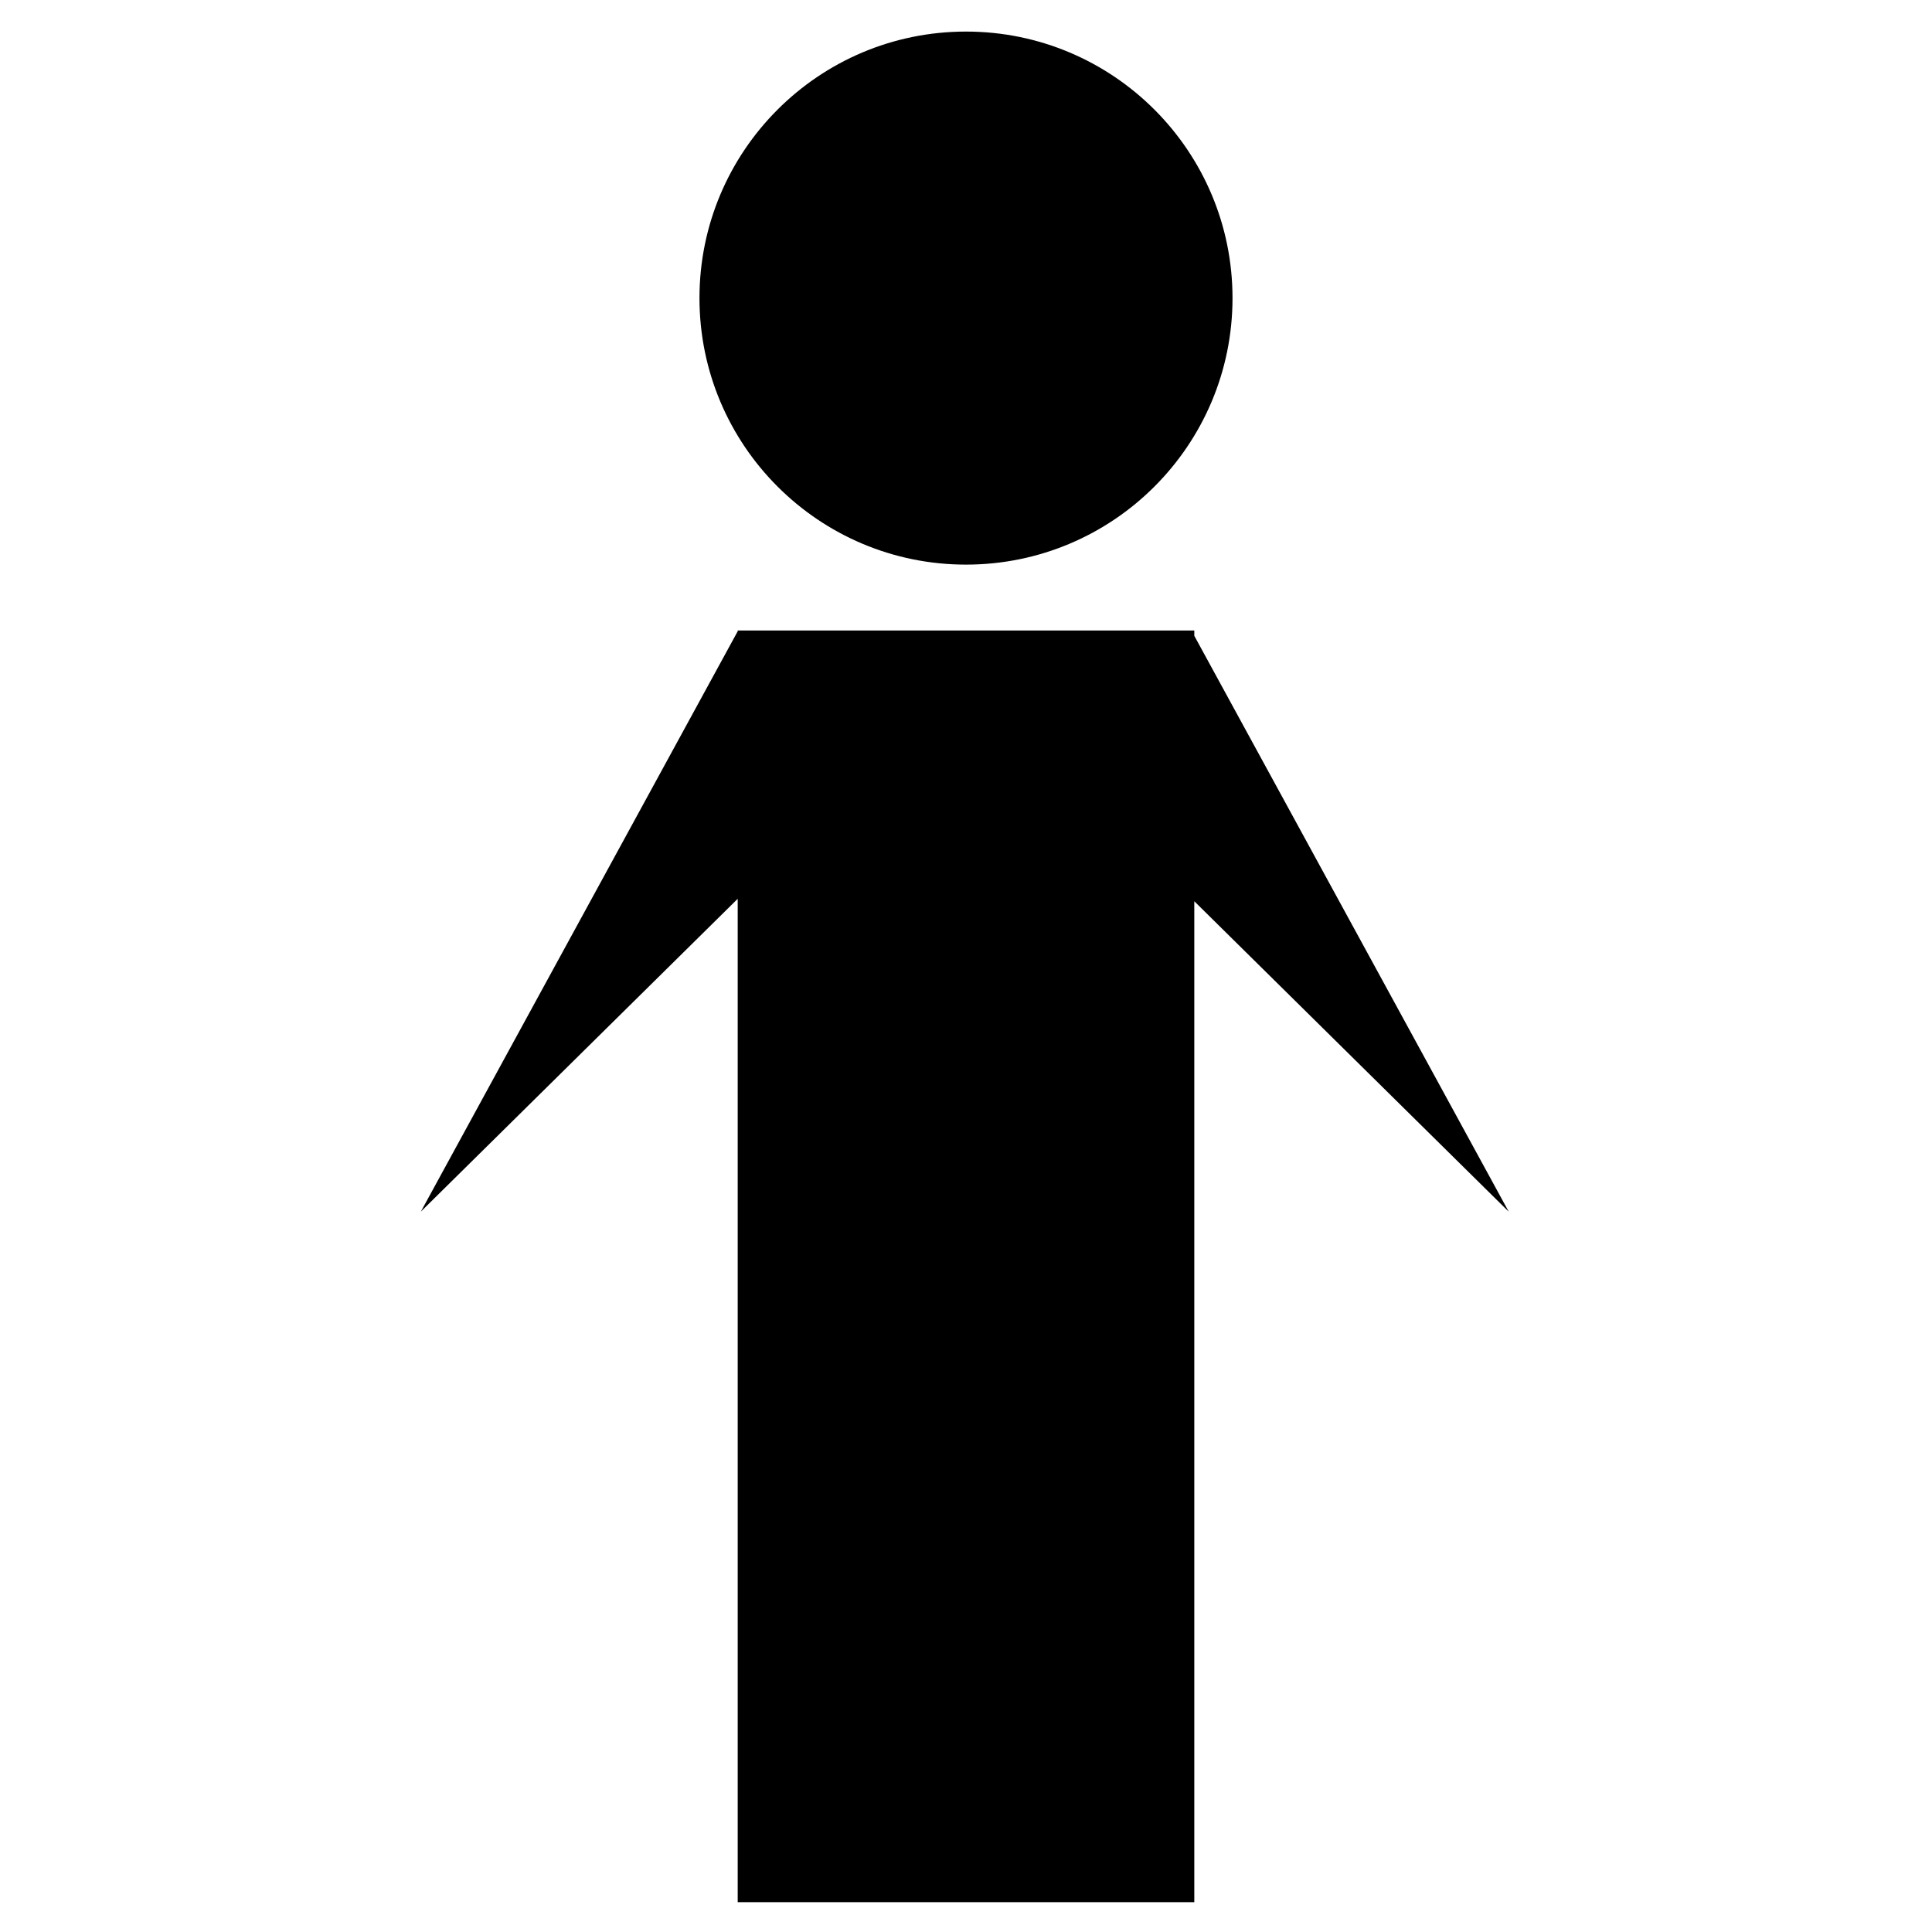 <?xml version="1.0" encoding="UTF-8"?>
<!-- Uploaded to: ICON Repo, www.svgrepo.com, Generator: ICON Repo Mixer Tools -->
<svg fill="#000000" width="800px" height="800px" version="1.1" viewBox="144 144 512 512" xmlns="http://www.w3.org/2000/svg">
 <path d="m460.5 382.84v265.26h-121v-265.91l-83.977 82.914 83.977-153.81v-0.207h121v1.406l83.324 152.61zm-60.5-89.211c-39.008 0-70.633-31.621-70.633-70.629 0-39.008 31.625-70.633 70.633-70.633s70.629 31.625 70.629 70.633c0 39.008-31.621 70.629-70.629 70.629z" fill-rule="evenodd"/>
</svg>